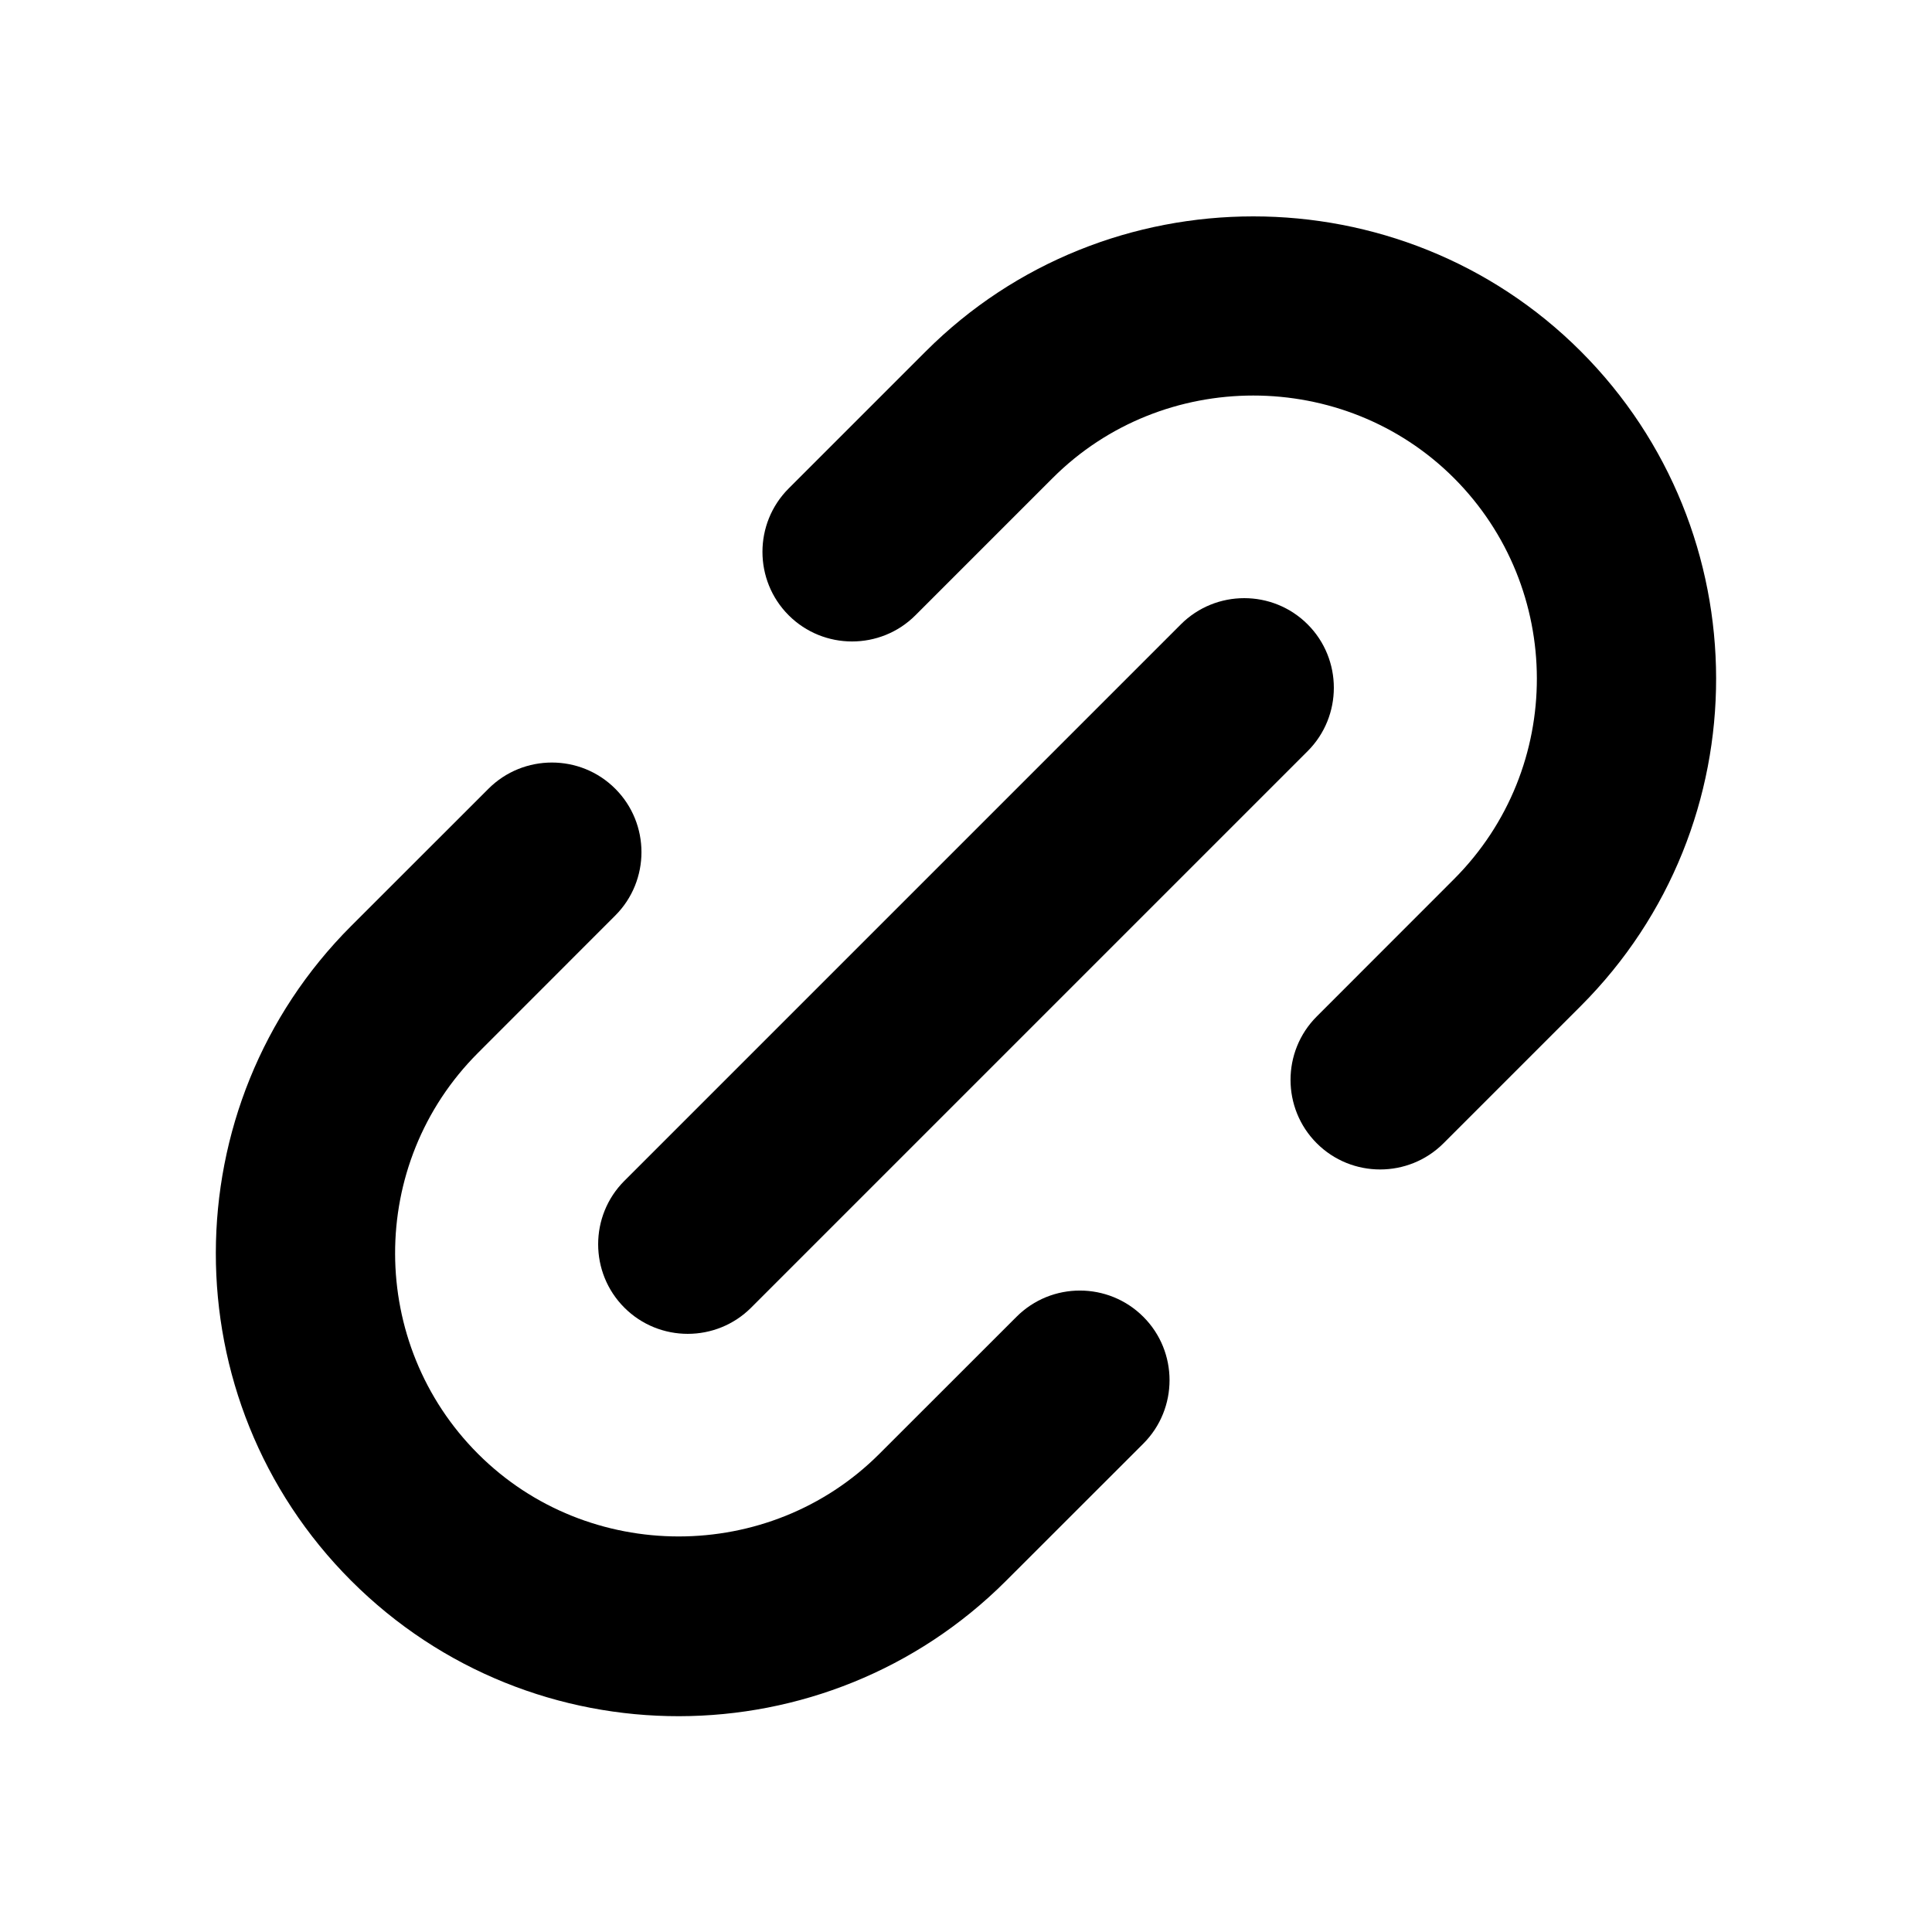 <svg width="24" height="24" viewBox="0 0 24 24" fill="none" xmlns="http://www.w3.org/2000/svg">
<path d="M12.627 16.358L10.923 18.061C9.556 19.428 7.306 19.428 5.939 18.061C4.573 16.695 4.556 14.46 5.939 13.078L7.643 11.373C8.077 10.939 8.077 10.232 7.643 9.798C7.21 9.364 6.502 9.364 6.068 9.798L4.363 11.502C2.128 13.737 2.113 17.386 4.363 19.637C6.614 21.888 10.263 21.872 12.498 19.637L14.203 17.933C14.637 17.499 14.637 16.791 14.203 16.358C13.768 15.923 13.061 15.923 12.627 16.358L12.627 16.358Z" fill="black"/>
<path d="M11.501 4.364L9.797 6.068C9.363 6.502 9.363 7.209 9.797 7.643C10.231 8.077 10.938 8.077 11.372 7.643L13.077 5.938C14.443 4.572 16.694 4.572 18.061 5.938C19.427 7.305 19.443 9.539 18.061 10.922L16.357 12.627C15.923 13.061 15.923 13.768 16.357 14.202C16.791 14.636 17.498 14.636 17.932 14.202L19.636 12.498C21.887 10.247 21.871 6.598 19.636 4.363C17.402 2.13 13.736 2.129 11.501 4.364L11.501 4.364Z" fill="black"/>
<path d="M7.756 16.244C8.19 16.678 8.897 16.678 9.331 16.244L16.244 9.331C16.678 8.897 16.678 8.19 16.244 7.756C15.81 7.322 15.103 7.322 14.669 7.756L7.756 14.669C7.322 15.103 7.322 15.81 7.756 16.244Z" fill="black"/>
</svg>
